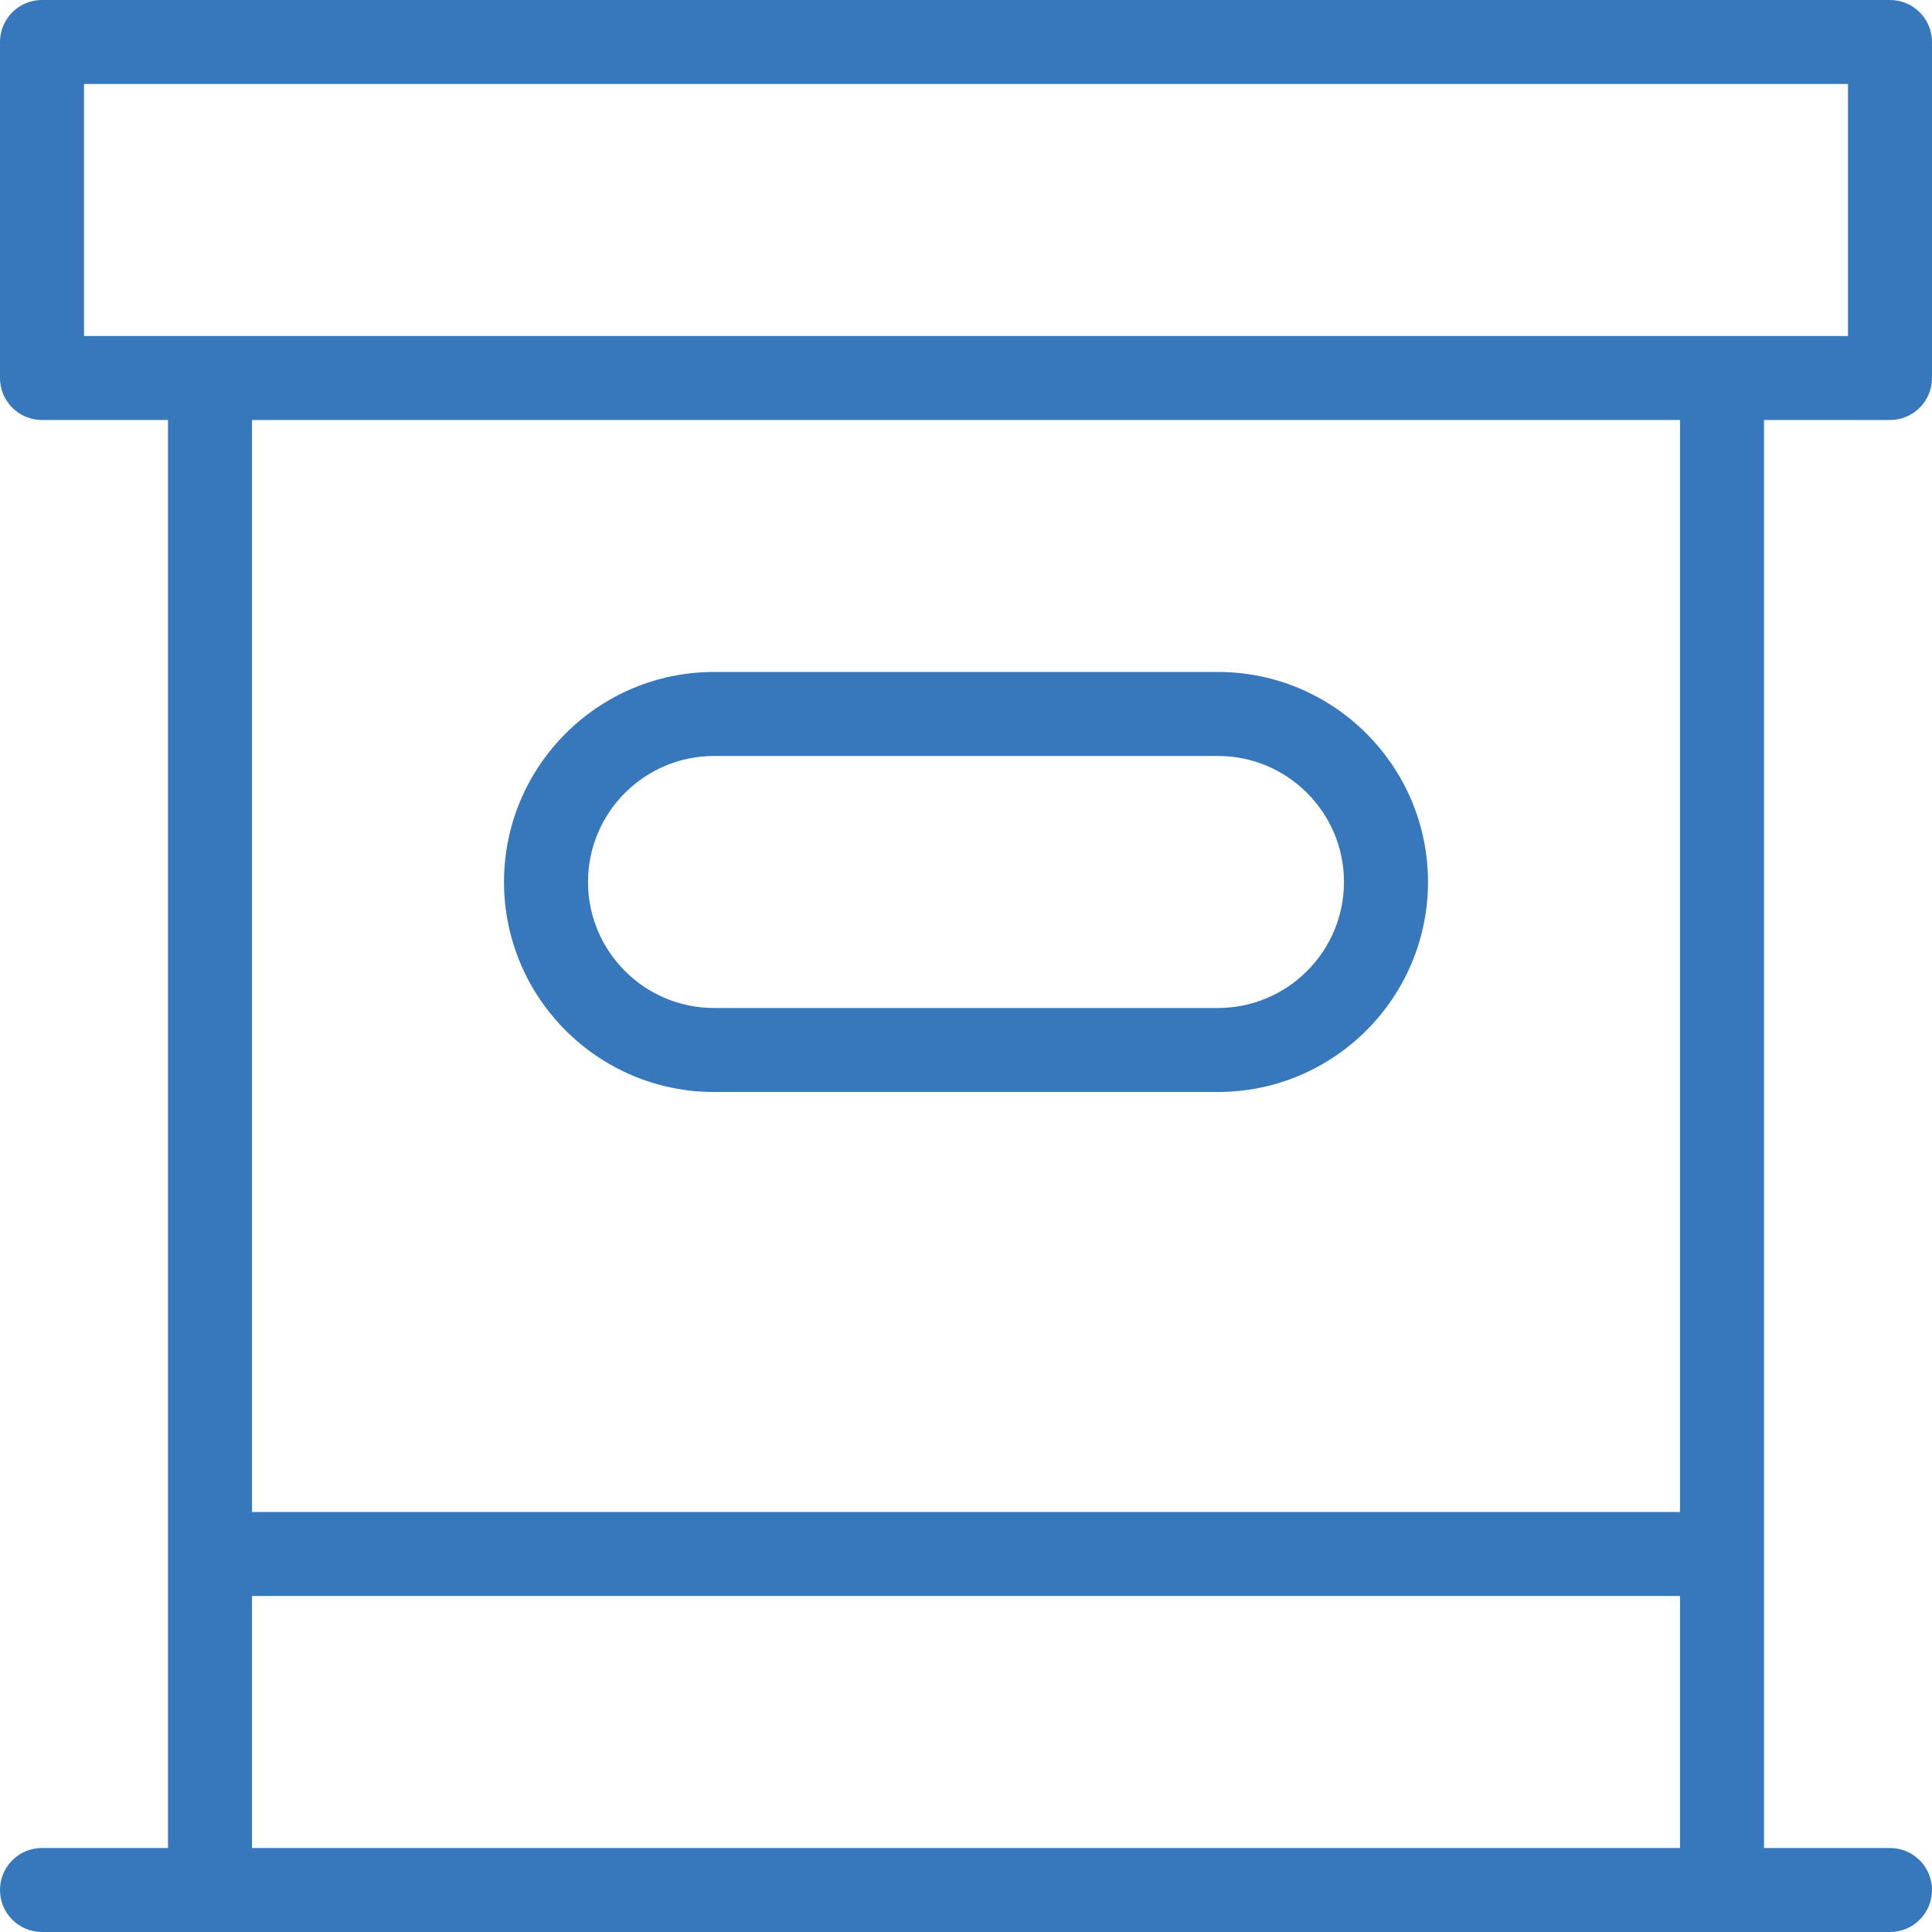 <svg width="48" height="48" viewBox="0 0 48 48" fill="none" xmlns="http://www.w3.org/2000/svg">
<g clip-path="url(#clip0_3548_9046)">
<path d="M46.956 0H1.043C0.466 0 0 0.468 0 1.043V9.391C0 9.967 0.466 10.435 1.043 10.435H4.174V45.913H1.043C0.466 45.913 0 46.381 0 46.956C0 47.532 0.466 48 1.043 48H46.956C47.534 48 48 47.532 48 46.956C48 46.381 47.534 45.913 46.956 45.913H43.826V10.435H46.956C47.534 10.435 48 9.967 48 9.391V1.043C48 0.468 47.534 0 46.956 0ZM41.739 45.913H6.261V39.652H41.739V45.913ZM41.739 37.565H6.261V10.435H41.739V37.565ZM45.913 8.348H2.087V2.087H45.913V8.348Z" fill="#3777BC"/>
<path d="M17.739 27.13H30.261C33.138 27.13 35.478 24.789 35.478 21.913C35.478 19.036 33.138 16.695 30.261 16.695H17.739C14.862 16.695 12.522 19.036 12.522 21.913C12.522 24.789 14.862 27.13 17.739 27.13ZM17.739 18.782H30.261C31.987 18.782 33.391 20.187 33.391 21.913C33.391 23.638 31.987 25.043 30.261 25.043H17.739C16.013 25.043 14.609 23.638 14.609 21.913C14.609 20.187 16.013 18.782 17.739 18.782Z" fill="#3777BC"/>
</g>
<defs>
<clipPath id="clip0_3548_9046">
<rect width="48" height="48" fill="white"/>
</clipPath>
</defs>
</svg>
